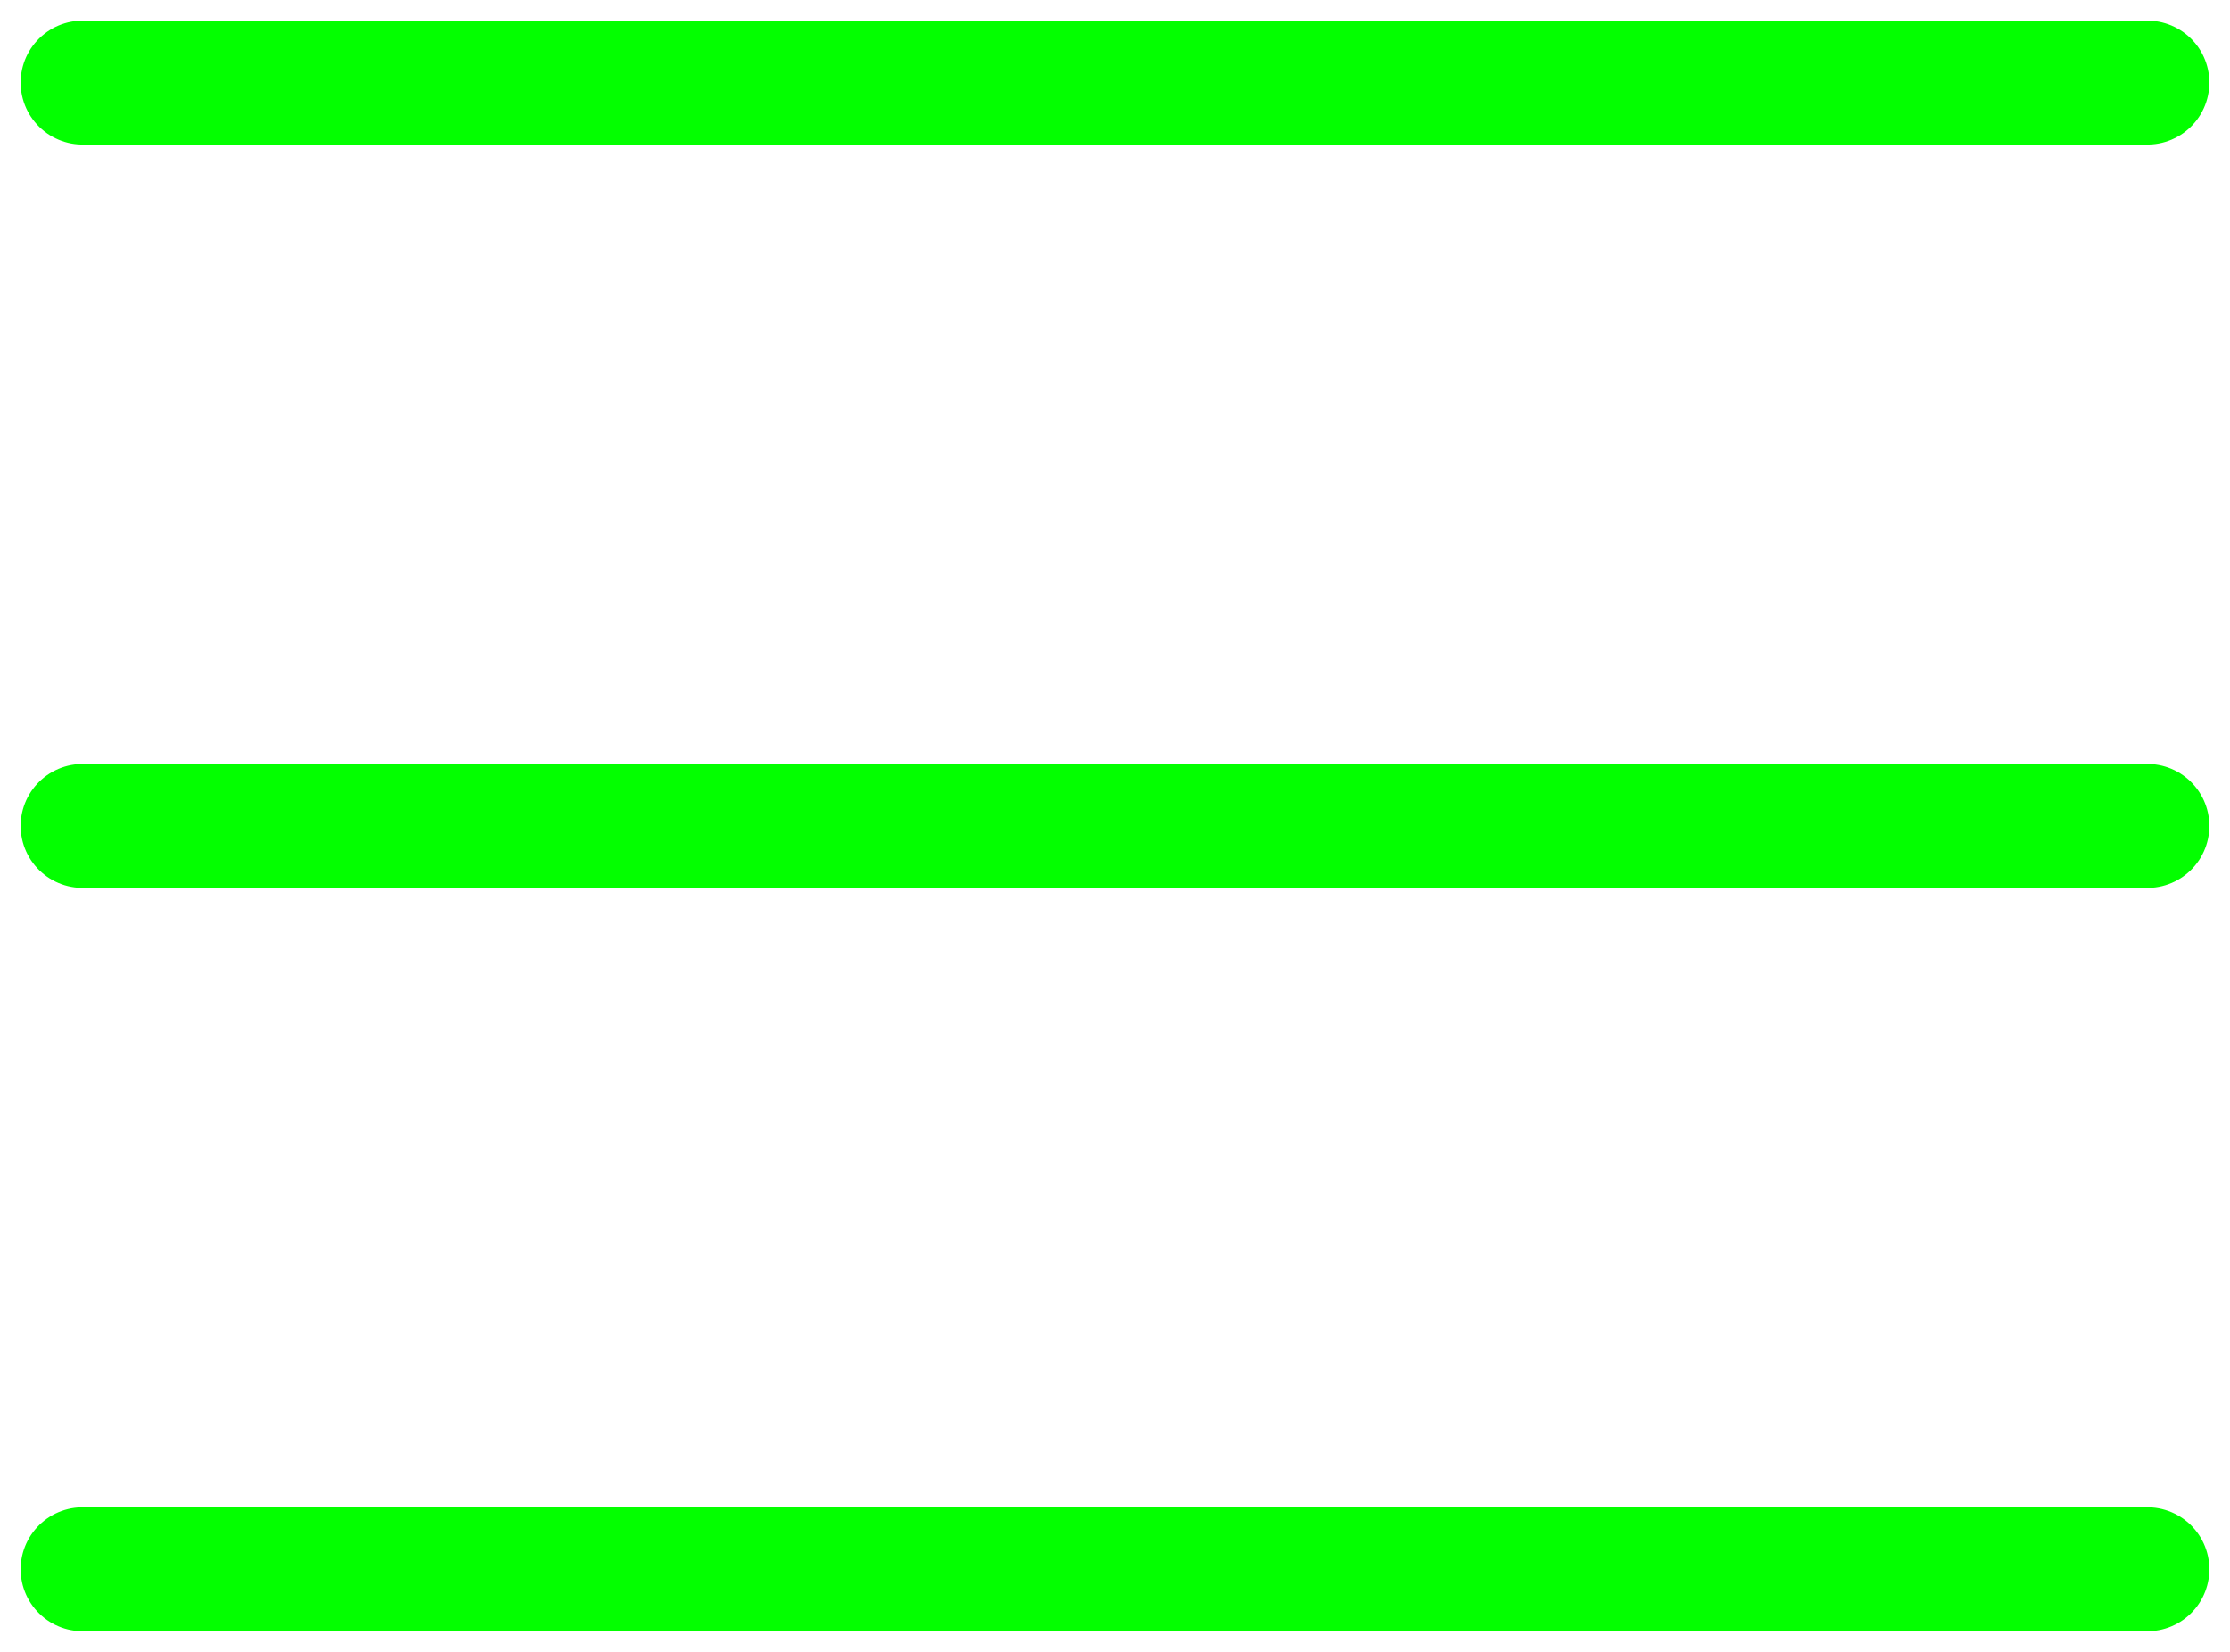 <svg width="27" height="20" viewBox="0 0 27 20" fill="none" xmlns="http://www.w3.org/2000/svg">
<path d="M1 1H26" stroke="#03FF00" stroke-width="1.5" stroke-linecap="round"/>
<path d="M1 10H26" stroke="#03FF00" stroke-width="1.5" stroke-linecap="round"/>
<path d="M1 19H26" stroke="#03FF00" stroke-width="1.5" stroke-linecap="round"/>
</svg>
